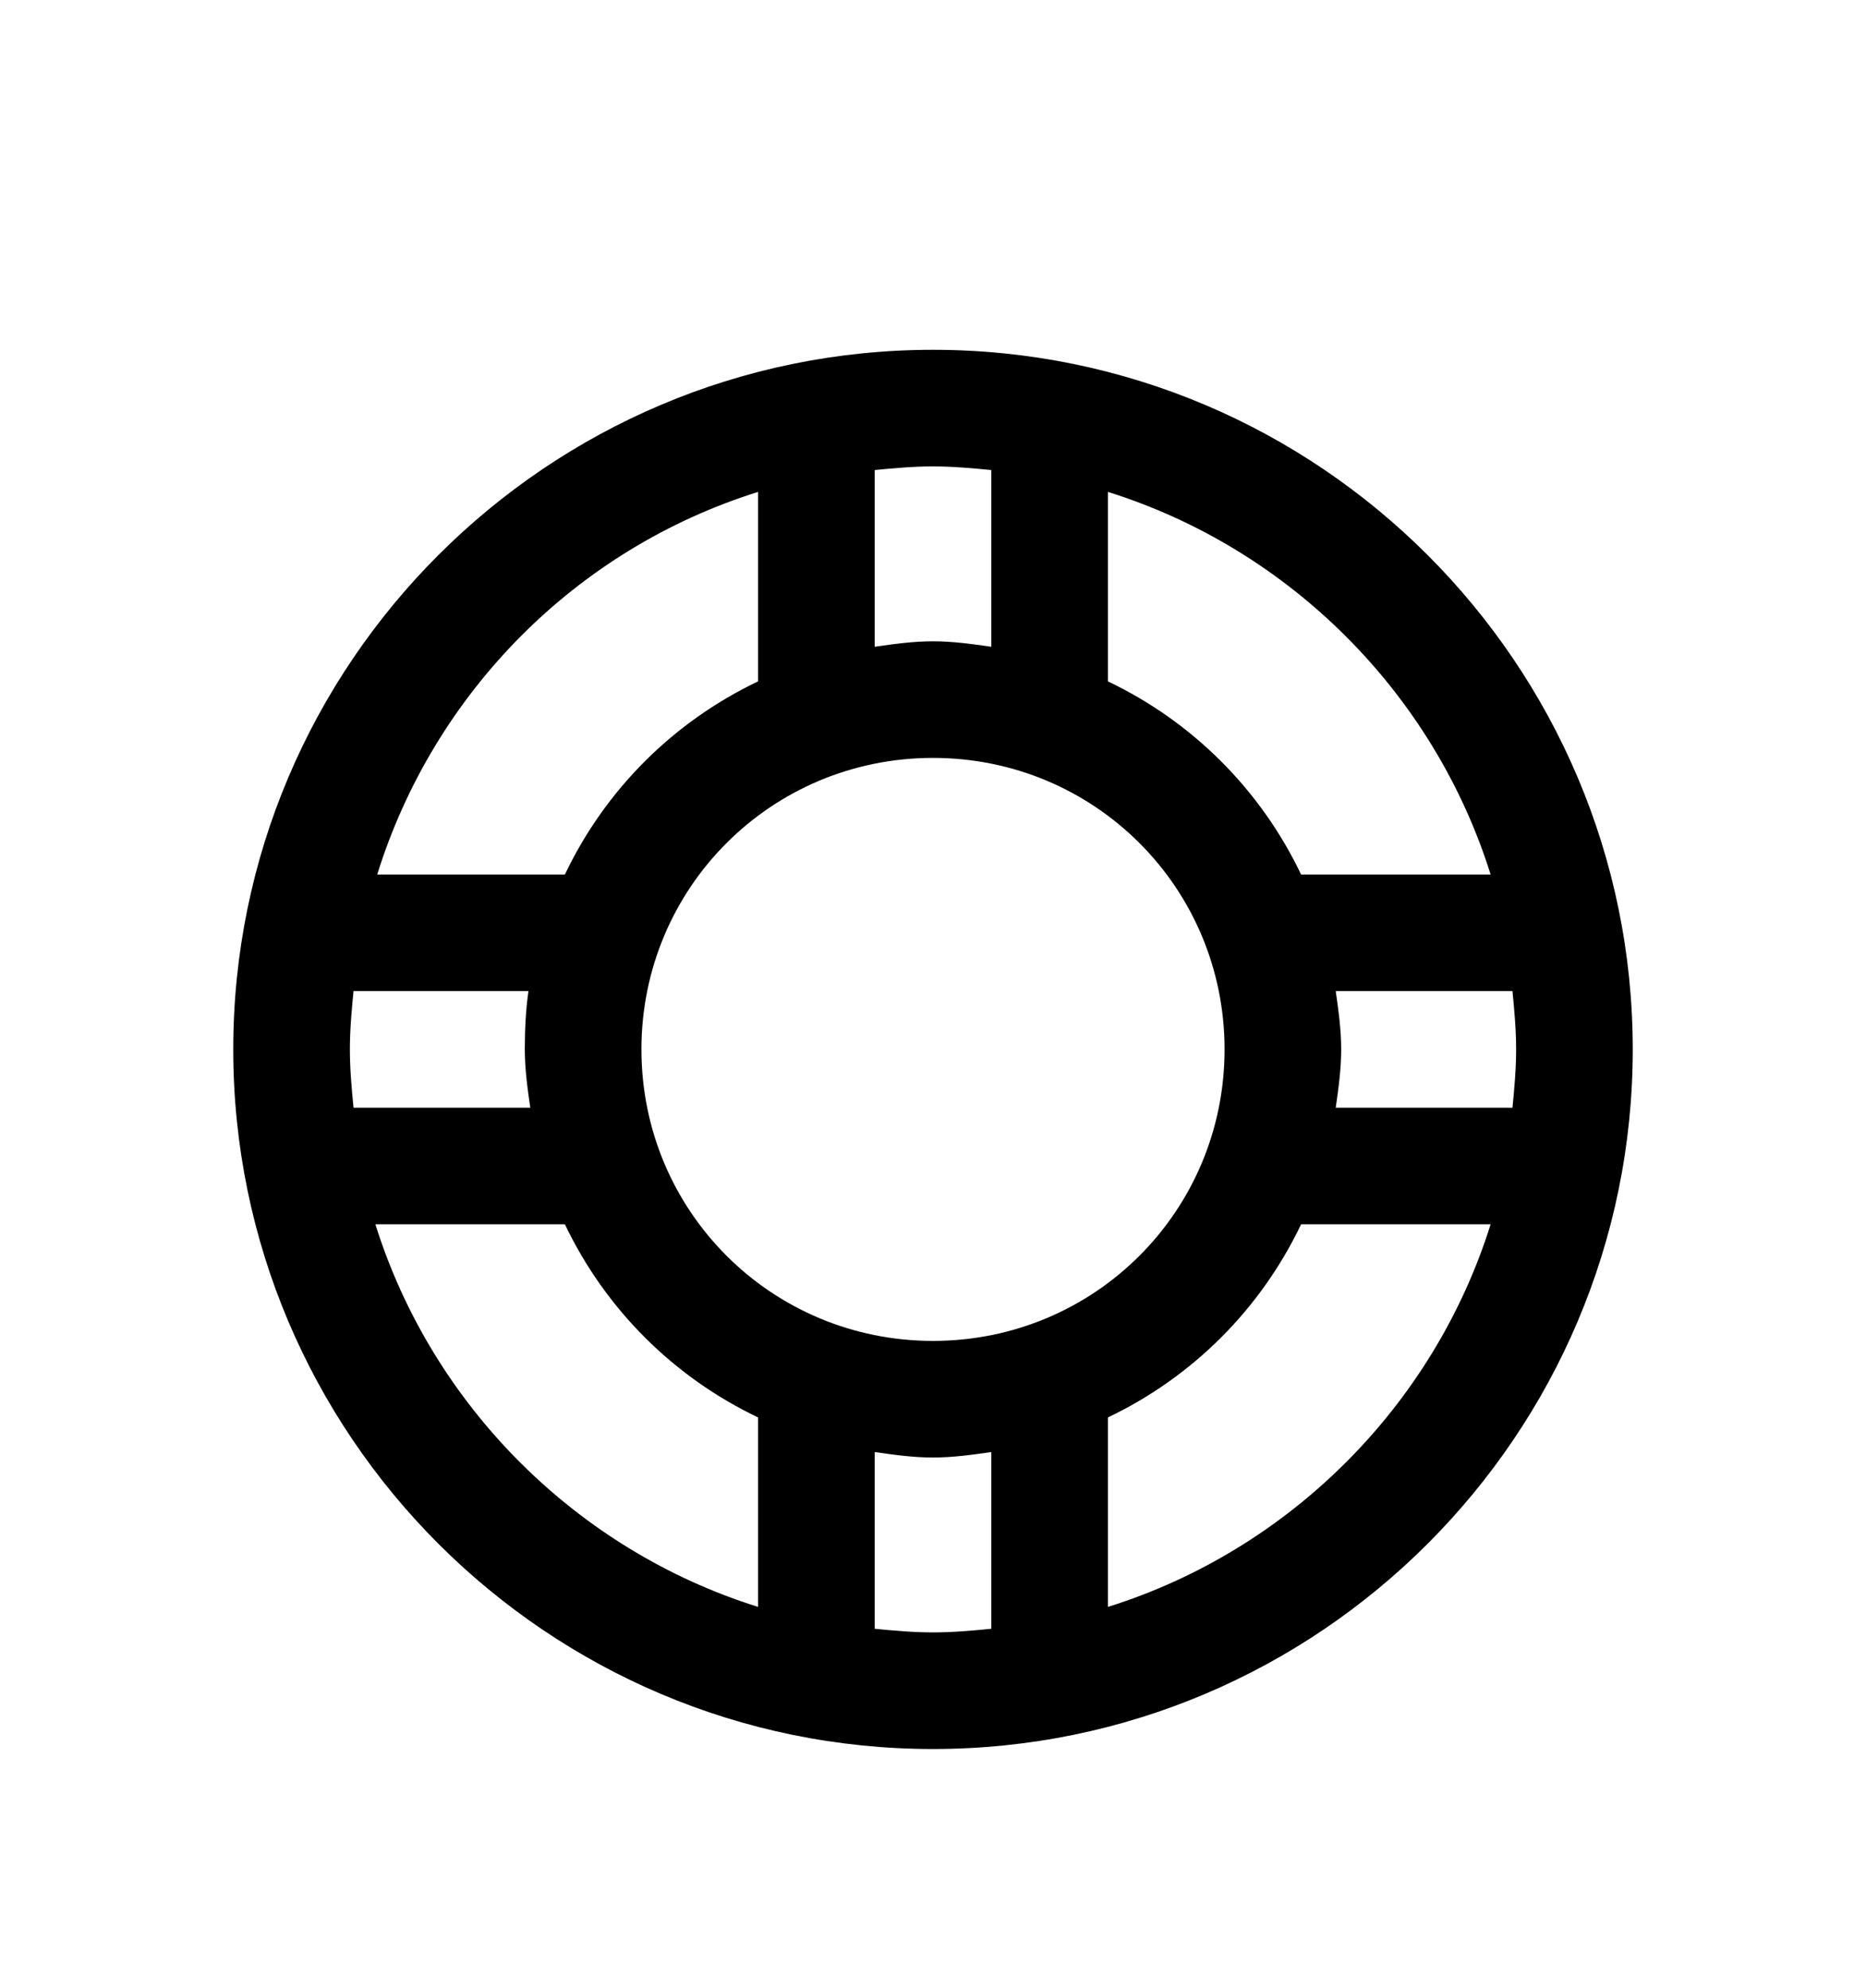 <svg version="1.1" xmlns="http://www.w3.org/2000/svg" xmlns:xlink="http://www.w3.org/1999/xlink" id="support" viewBox="0 0 512 545.5"><path d="M256 96c105.85 0 192 86.15 192 192s-86.15 192-192 192S64 393.85 64 288 150.15 96 256 96zm0 32c-5.367 0-10.77.487-16 1v48.5c5.238-.757 10.558-1.5 16-1.5s10.762.743 16 1.5V129c-5.23-.513-10.633-1-16-1zm-48 7c-49.856 15.62-88.92 55.027-104.5 105H155c11.07-23.247 29.722-41.894 53-53v-52zm96 0v52c23.235 11.086 41.914 29.765 53 53h52c-15.6-49.786-55.214-89.4-105-105zm-48 73c-44.372 0-80 35.628-80 80s35.628 80 80 80 80-35.628 80-80-35.628-80-80-80zM97 272c-.512 5.224-1 10.642-1 16 0 5.367.487 10.77 1 16h48.5c-.757-5.238-1.5-10.558-1.5-16 0-5.396.256-10.807 1-16H97zm269.5 0c.757 5.238 1.5 10.558 1.5 16s-.743 10.762-1.5 16H415c.513-5.23 1-10.633 1-16s-.487-10.77-1-16h-48.5zM103 336c15.6 49.786 55.214 89.4 105 105v-52c-23.235-11.086-41.914-29.765-53-53h-52zm254 0c-11.086 23.235-29.765 41.914-53 53v52c49.786-15.6 89.4-55.214 105-105h-52zm-117 62.5V447c5.23.513 10.633 1 16 1s10.77-.487 16-1v-48.5c-5.238.757-10.558 1.5-16 1.5s-10.762-.743-16-1.5z"/></svg>